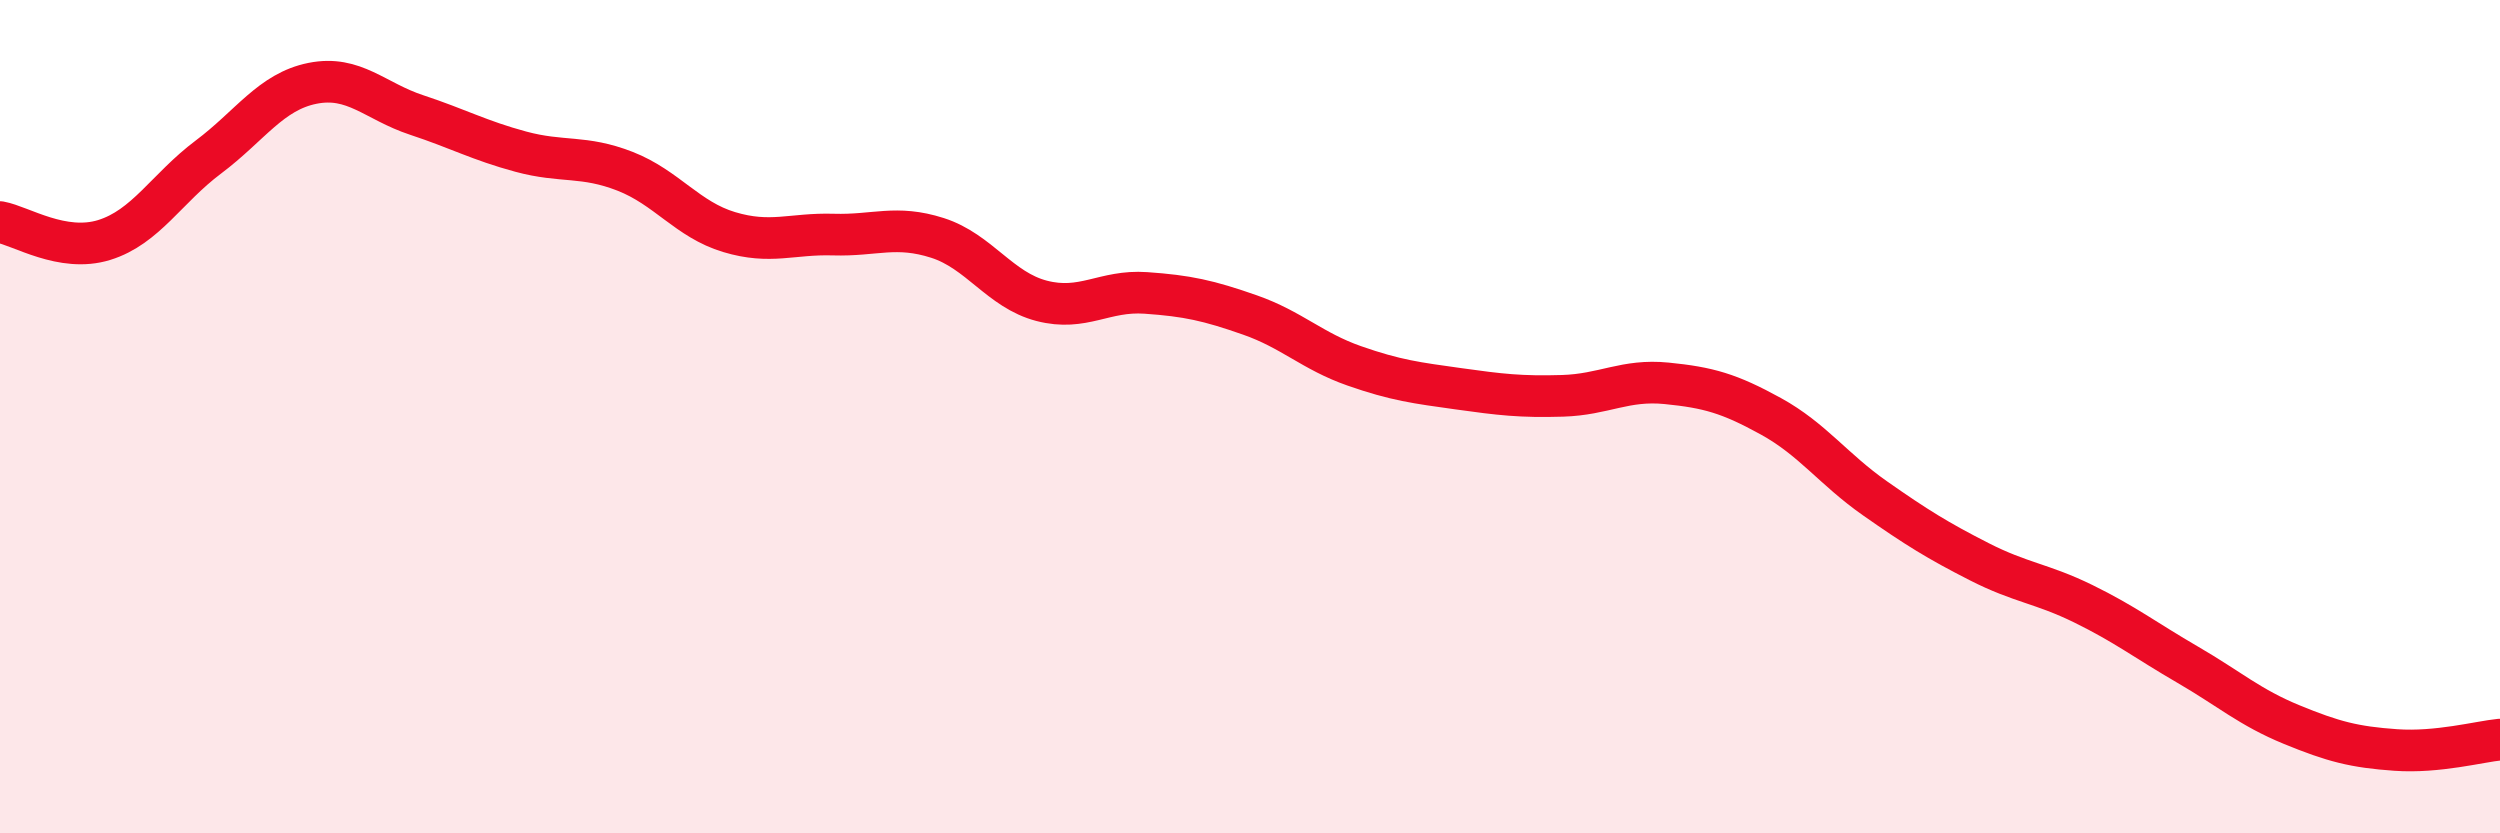 
    <svg width="60" height="20" viewBox="0 0 60 20" xmlns="http://www.w3.org/2000/svg">
      <path
        d="M 0,5.33 C 0.5,5.42 1.5,6.07 2.5,5.76 C 3.5,5.45 4,4.52 5,3.77 C 6,3.02 6.5,2.2 7.5,2 C 8.5,1.8 9,2.43 10,2.76 C 11,3.09 11.5,3.37 12.5,3.64 C 13.5,3.91 14,3.72 15,4.11 C 16,4.5 16.5,5.27 17.5,5.57 C 18.5,5.87 19,5.6 20,5.63 C 21,5.66 21.5,5.39 22.5,5.71 C 23.5,6.03 24,6.96 25,7.22 C 26,7.48 26.5,6.96 27.5,7.03 C 28.5,7.1 29,7.21 30,7.56 C 31,7.91 31.5,8.43 32.5,8.78 C 33.5,9.13 34,9.19 35,9.33 C 36,9.47 36.5,9.53 37.5,9.5 C 38.5,9.47 39,9.1 40,9.2 C 41,9.3 41.5,9.44 42.5,9.99 C 43.5,10.54 44,11.26 45,11.96 C 46,12.66 46.5,12.97 47.5,13.48 C 48.5,13.99 49,14 50,14.49 C 51,14.98 51.5,15.37 52.5,15.95 C 53.5,16.53 54,16.98 55,17.39 C 56,17.8 56.5,17.93 57.5,18 C 58.5,18.07 59.5,17.8 60,17.75L60 20L0 20Z"
        fill="#EB0A25"
        opacity="0.1"
        stroke-linecap="round"
        stroke-linejoin="round"
      />
      <path
        d="M 0,5.33 C 0.5,5.42 1.5,6.07 2.5,5.76 C 3.5,5.45 4,4.52 5,3.77 C 6,3.02 6.5,2.2 7.5,2 C 8.5,1.8 9,2.43 10,2.76 C 11,3.09 11.5,3.37 12.5,3.64 C 13.5,3.91 14,3.72 15,4.11 C 16,4.5 16.5,5.27 17.5,5.57 C 18.5,5.87 19,5.6 20,5.63 C 21,5.66 21.5,5.39 22.5,5.71 C 23.5,6.03 24,6.96 25,7.22 C 26,7.48 26.5,6.96 27.5,7.03 C 28.5,7.1 29,7.21 30,7.56 C 31,7.91 31.5,8.43 32.5,8.78 C 33.5,9.13 34,9.19 35,9.33 C 36,9.47 36.5,9.53 37.5,9.5 C 38.5,9.47 39,9.1 40,9.2 C 41,9.3 41.5,9.44 42.5,9.99 C 43.5,10.54 44,11.26 45,11.96 C 46,12.66 46.5,12.97 47.5,13.48 C 48.5,13.99 49,14 50,14.49 C 51,14.98 51.5,15.37 52.5,15.95 C 53.5,16.53 54,16.98 55,17.39 C 56,17.8 56.5,17.93 57.5,18 C 58.5,18.07 59.5,17.8 60,17.75"
        stroke="#EB0A25"
        stroke-width="1"
        fill="none"
        stroke-linecap="round"
        stroke-linejoin="round"
      />
    </svg>
  